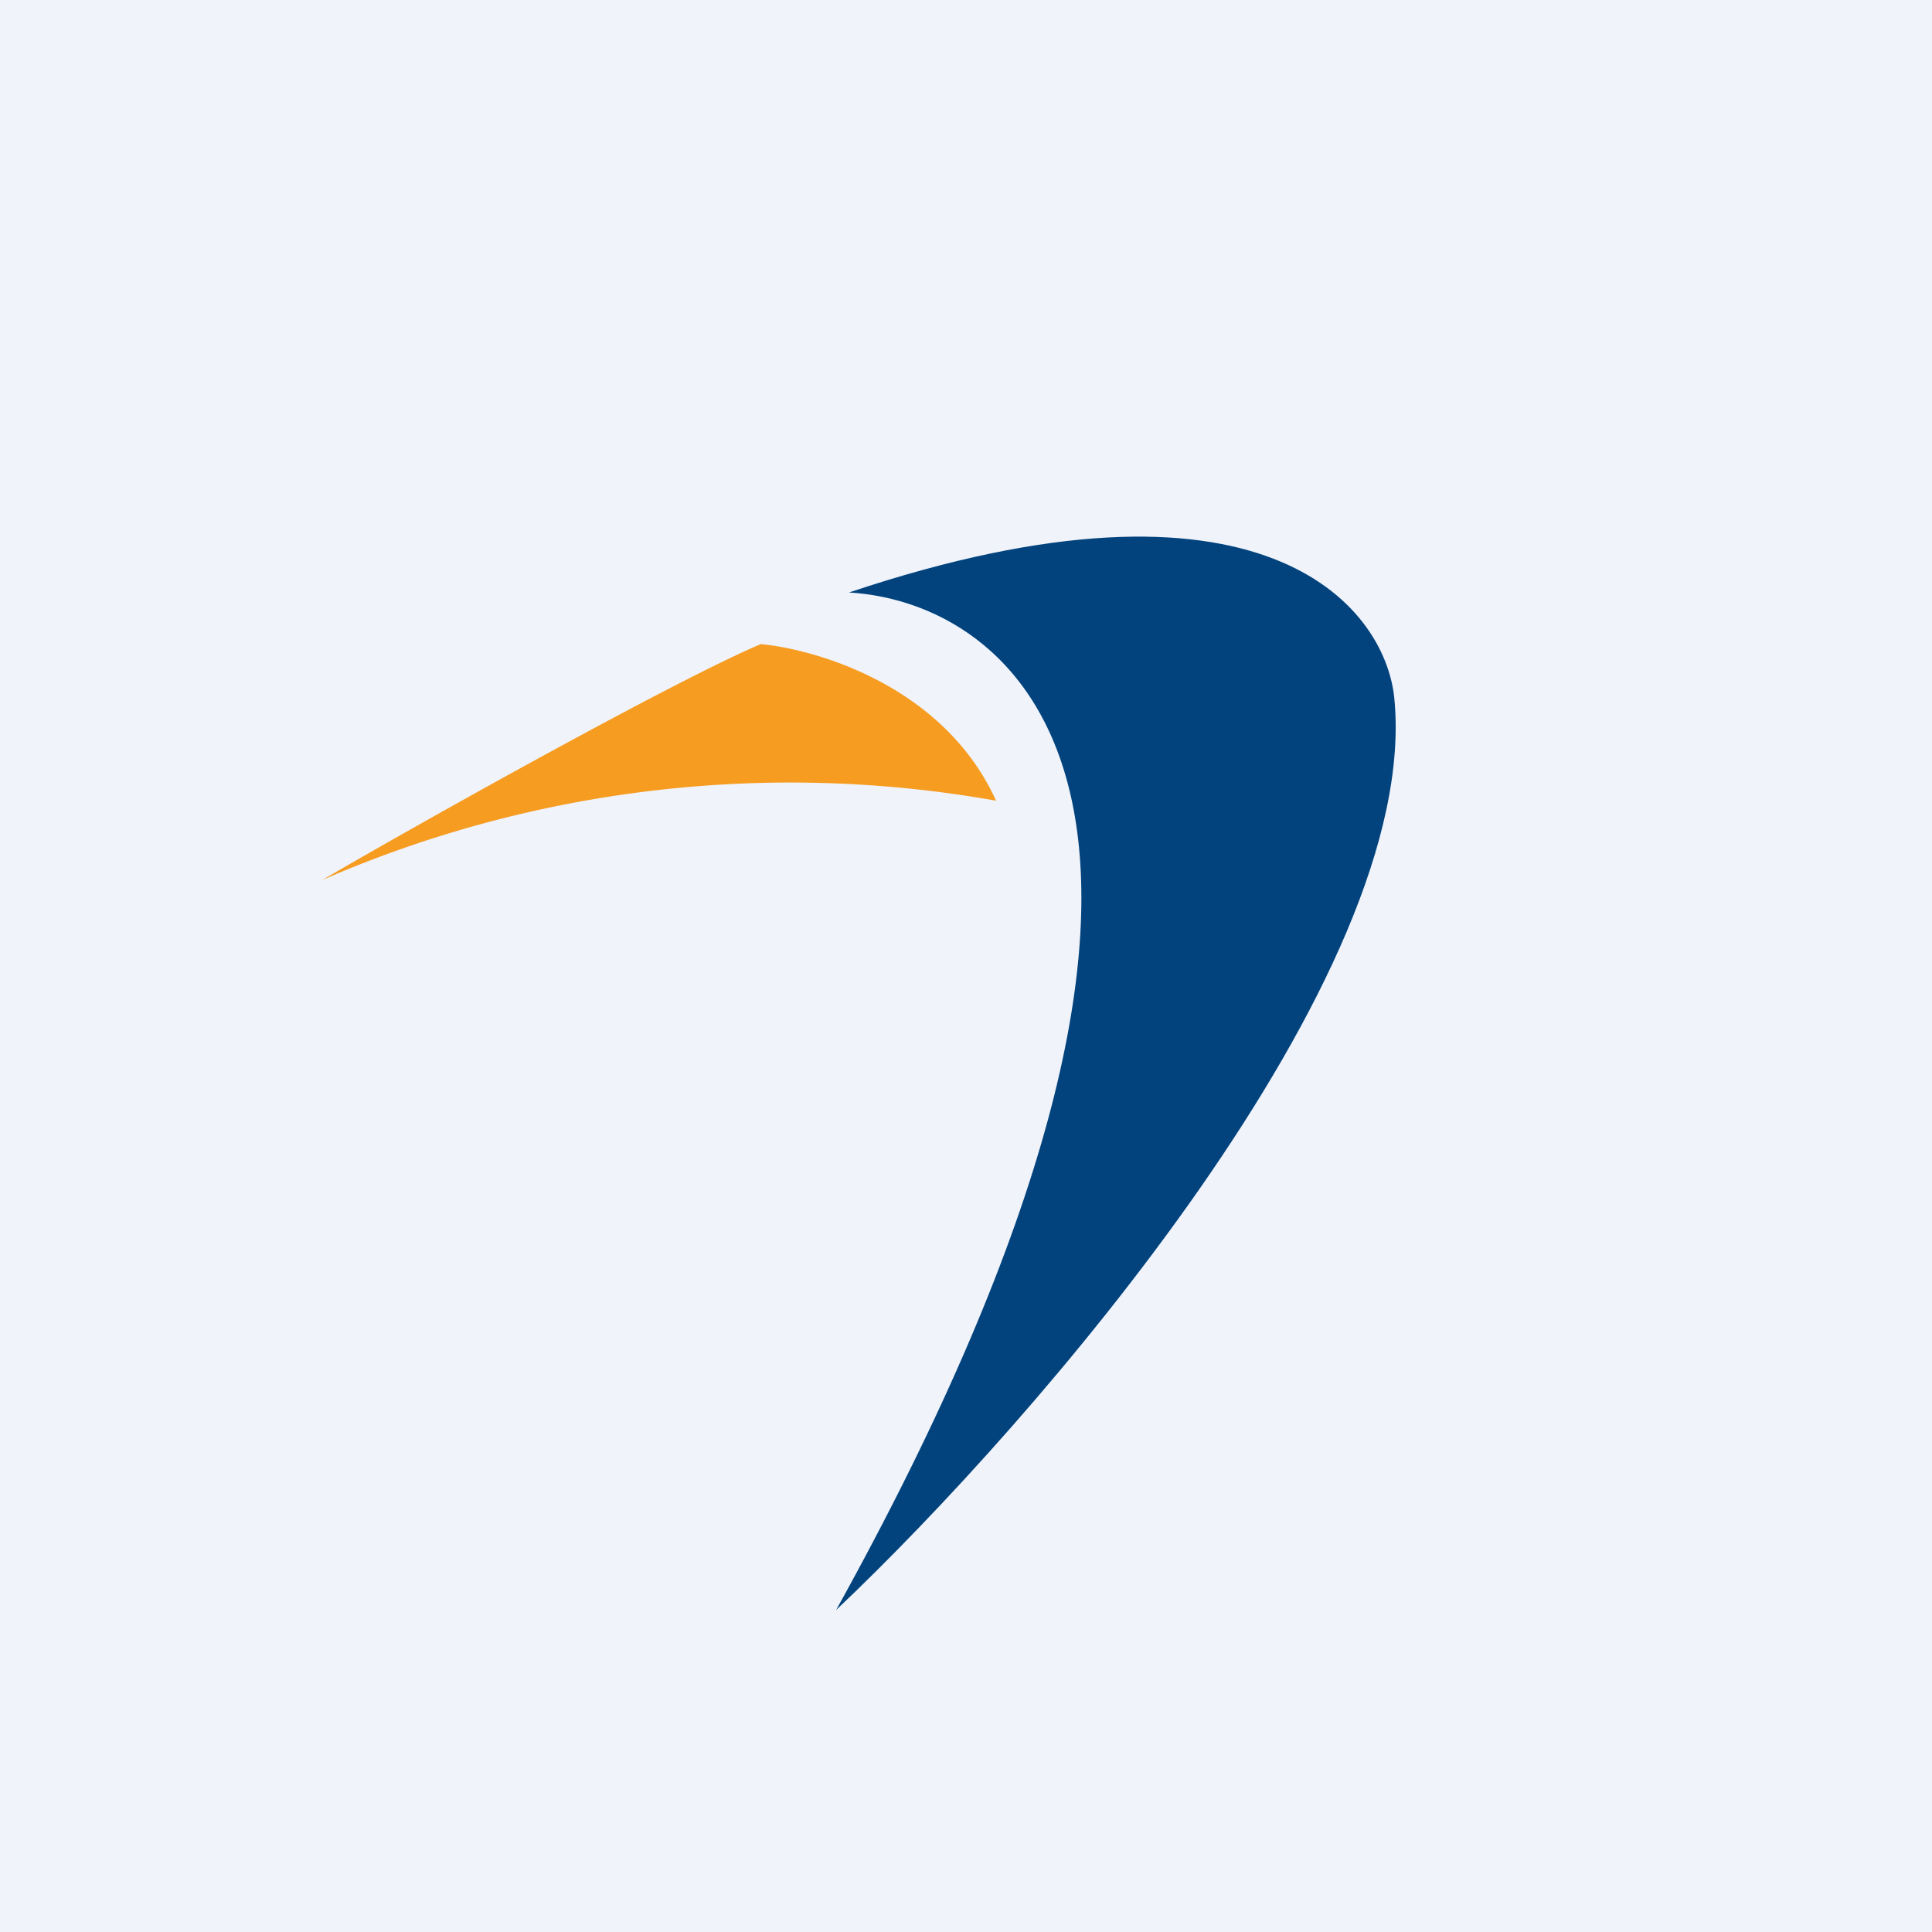 <!-- by TradingView --><svg width="18" height="18" viewBox="0 0 18 18" xmlns="http://www.w3.org/2000/svg"><path fill="#F0F3FA" d="M0 0h18v18H0z"/><path d="M7.09 6c-.8.34-3.06 1.6-4.09 2.2a10.93 10.93 0 0 1 6.28-.74C8.8 6.4 7.62 6.05 7.08 6Z" fill="#F69C21"/><path d="M12.99 6.5c.26 2.6-3.35 6.75-5.2 8.5 4.08-7.35 1.78-9.38.12-9.48 3.85-1.29 4.99.12 5.08.98Z" fill="#02437D"/></svg>